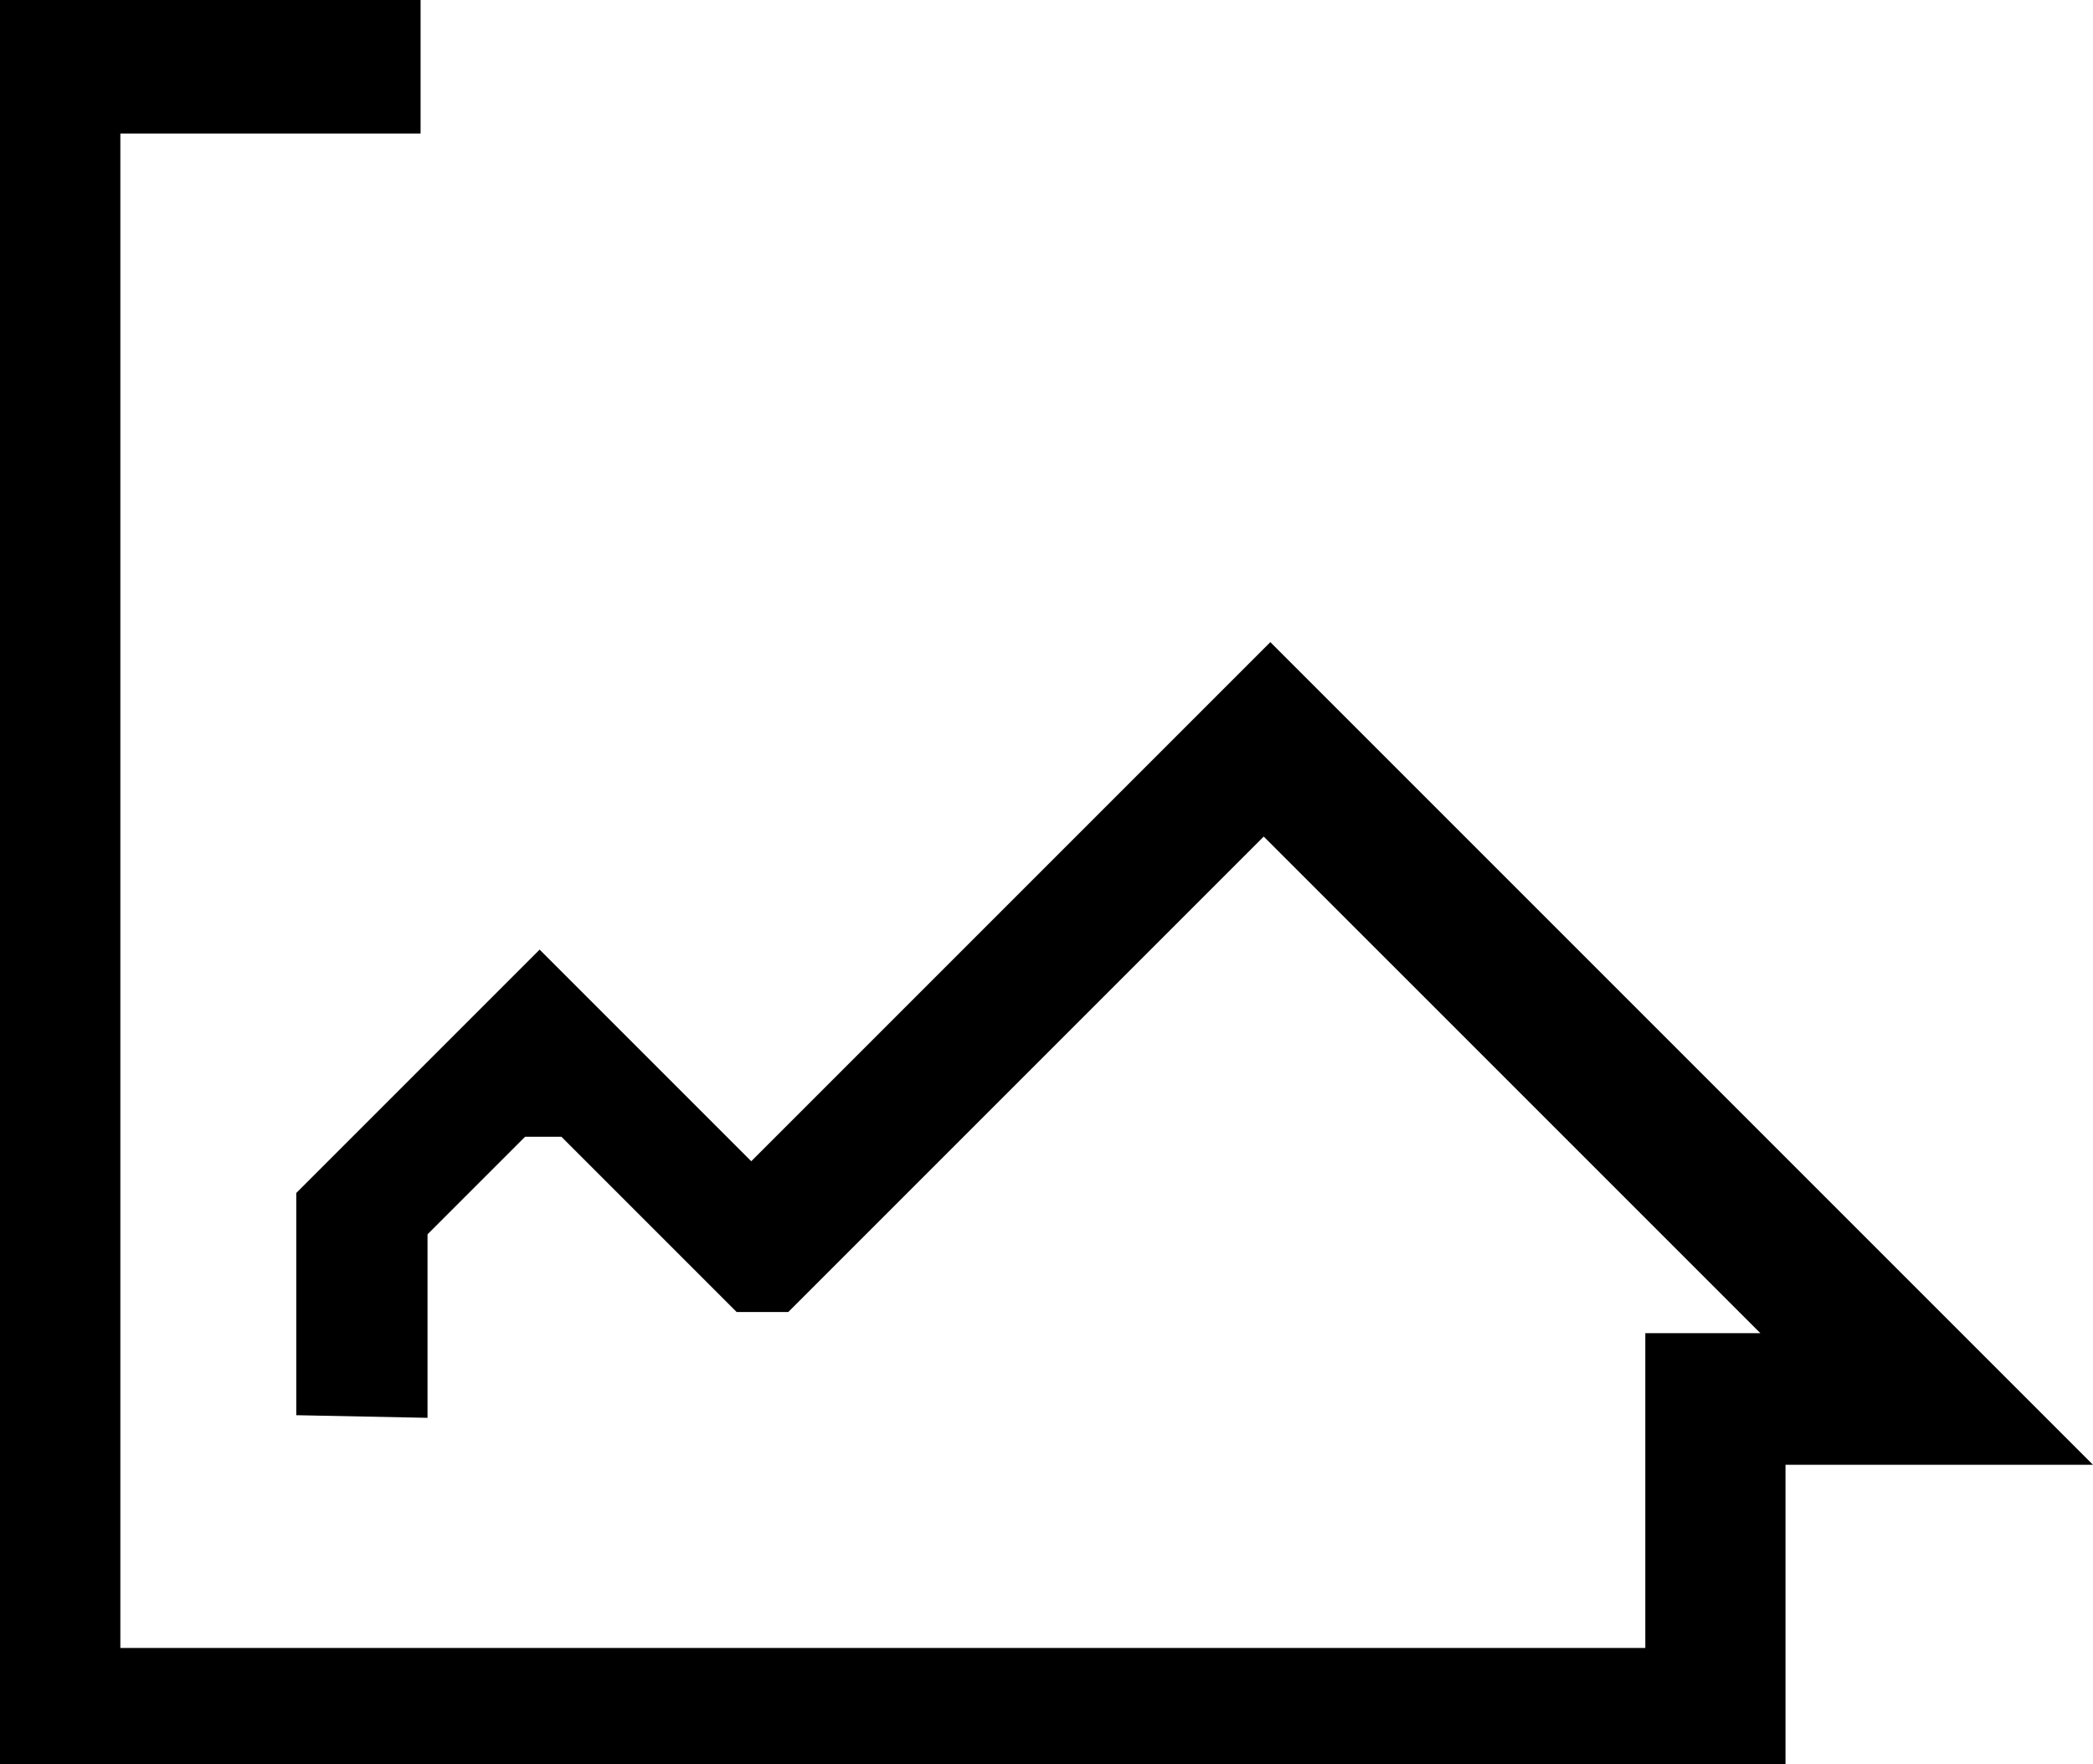 <svg xmlns="http://www.w3.org/2000/svg" id="Lag_1" data-name="Lag 1" viewBox="0 0 311.913 262.933"><polygon points="44.151 210.899 44.151 177.786 80.417 141.519 111.954 173.055 189.316 95.693 311.913 218.29 266.087 218.29 266.087 262.933 0 262.933 0 0 62.678 0 62.678 19.907 17.936 19.907 17.936 245.588 245.194 245.588 245.194 198.678 262.342 198.678 188.33 124.667 117.472 195.525 109.786 195.525 83.67 169.409 78.249 169.409 63.713 183.945 63.713 211.293 44.151 210.899"></polygon></svg>